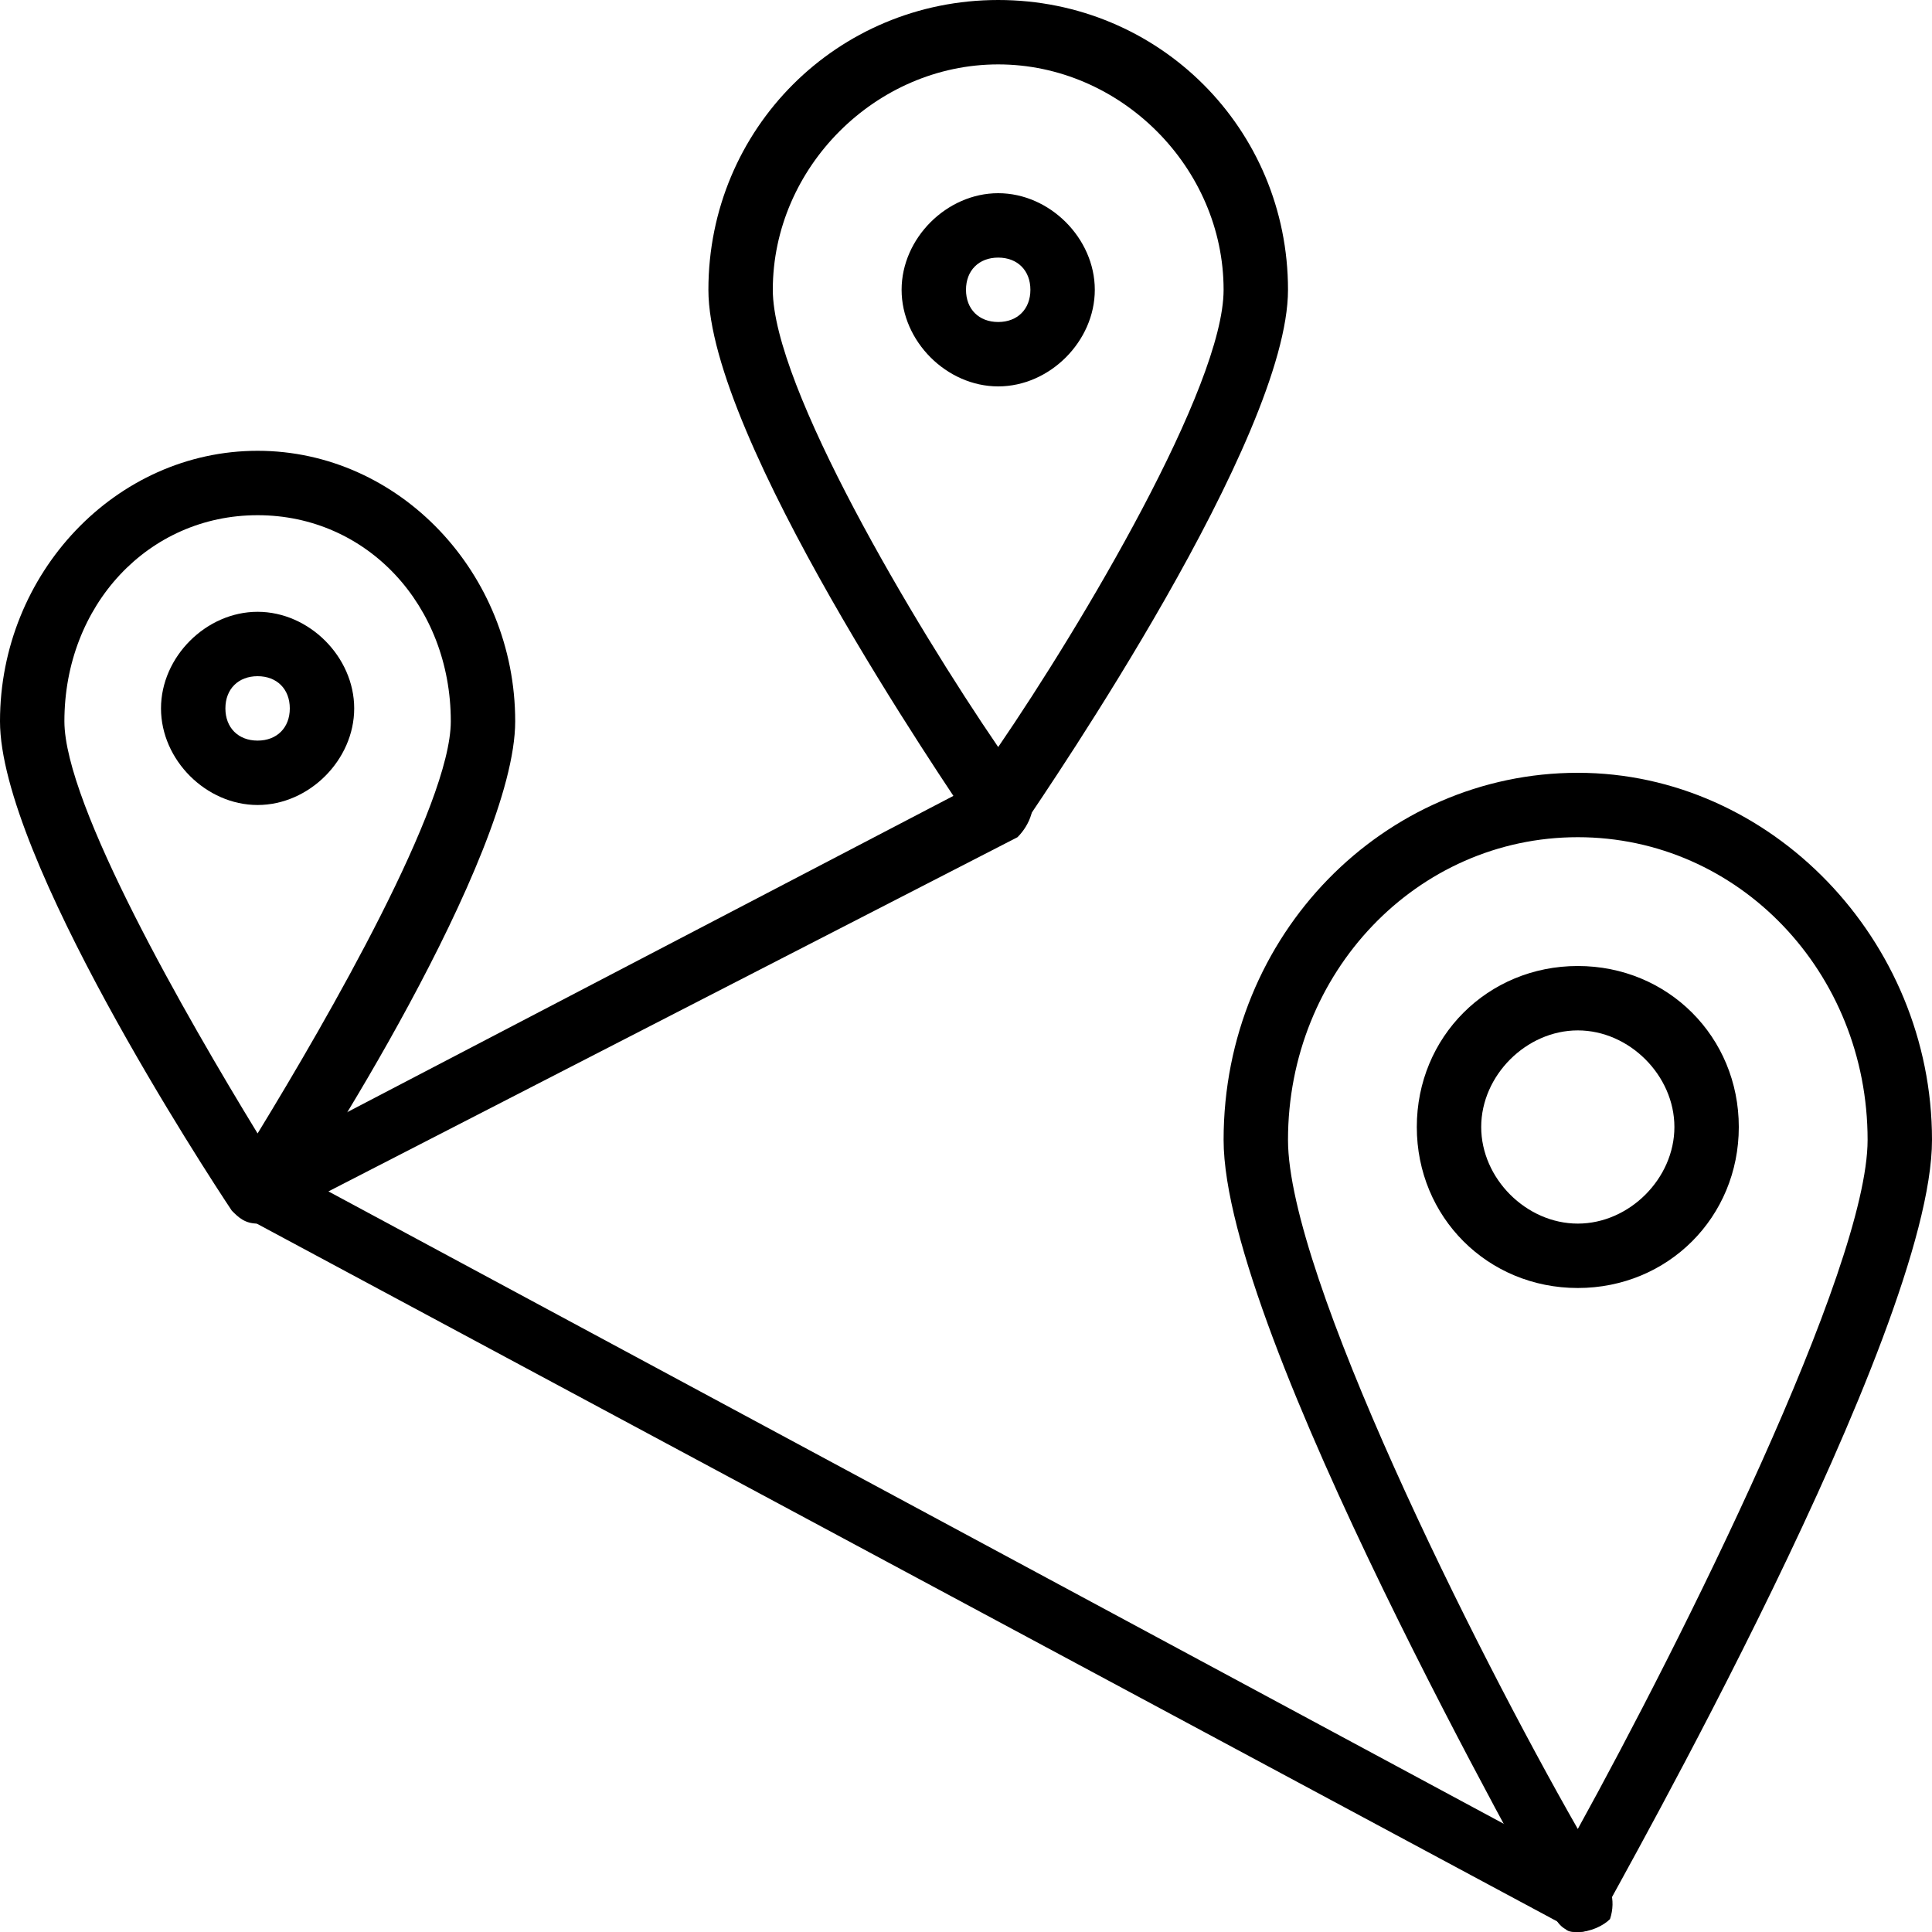 <?xml version="1.0" encoding="utf-8"?>
<!-- Generator: Adobe Illustrator 19.0.0, SVG Export Plug-In . SVG Version: 6.00 Build 0)  -->
<svg version="1.1" id="Layer_1" xmlns="http://www.w3.org/2000/svg" xmlns:xlink="http://www.w3.org/1999/xlink" x="0px" y="0px"
	 viewBox="0 0 30 30" style="enable-background:new 0 0 30 30;" xml:space="preserve">
<g>
	<g>
		<path d="M24.5,30c-0.1,0-0.2,0-0.2-0.1l-20.5-11c-0.2-0.1-0.3-0.3-0.3-0.4s0.1-0.4,0.3-0.4l11.5-6c0.2-0.1,0.5,0,0.7,0.2
			c0.1,0.2,0,0.5-0.2,0.7L5.1,18.5l19.7,10.6c0.2,0.1,0.3,0.4,0.2,0.7C24.9,29.9,24.7,30,24.5,30z"/>
	</g>
	<g>
		<path d="M15.5,13c-0.2,0-0.3-0.1-0.4-0.2c-0.4-0.6-4.1-6-4.1-8.3C11,2,13,0,15.5,0S20,2,20,4.5c0,2.3-3.7,7.7-4.1,8.3
			C15.8,12.9,15.7,13,15.5,13z M15.5,1C13.6,1,12,2.6,12,4.5c0,1.5,2.2,5.2,3.5,7.1C16.8,9.7,19,6,19,4.5C19,2.6,17.4,1,15.5,1z"/>
	</g>
	<g>
		<path d="M24.5,30c-0.2,0-0.3-0.1-0.4-0.3c-0.2-0.4-5.1-9-5.1-12c0-3.2,2.5-5.7,5.5-5.7s5.5,2.6,5.5,5.7c0,3-4.9,11.6-5.1,12
			C24.8,29.9,24.7,30,24.5,30z M24.5,13C22,13,20,15.1,20,17.7c0,2.1,2.9,7.9,4.5,10.7c1.6-2.9,4.5-8.7,4.5-10.7
			C29,15.1,27,13,24.5,13z"/>
	</g>
	<g>
		<path d="M15.5,6C14.7,6,14,5.3,14,4.5S14.7,3,15.5,3S17,3.7,17,4.5S16.3,6,15.5,6z M15.5,4C15.2,4,15,4.2,15,4.5S15.2,5,15.5,5
			S16,4.8,16,4.5S15.8,4,15.5,4z"/>
	</g>
	<g>
		<path d="M4,19c-0.2,0-0.3-0.1-0.4-0.2C3.2,18.2,0,13.3,0,11.2C0,8.9,1.8,7,4,7s4,1.9,4,4.2c0,2.1-3.2,7.1-3.6,7.6
			C4.3,18.9,4.2,19,4,19z M4,8c-1.7,0-3,1.4-3,3.2c0,1.3,1.9,4.6,3,6.4c1.1-1.8,3-5.1,3-6.4C7,9.4,5.7,8,4,8z"/>
	</g>
	<g>
		<path d="M4,12.5c-0.8,0-1.5-0.7-1.5-1.5S3.2,9.5,4,9.5s1.5,0.7,1.5,1.5S4.8,12.5,4,12.5z M4,10.5c-0.3,0-0.5,0.2-0.5,0.5
			s0.2,0.5,0.5,0.5s0.5-0.2,0.5-0.5S4.3,10.5,4,10.5z"/>
	</g>
	<g>
		<path d="M24.5,20c-1.4,0-2.5-1.1-2.5-2.5s1.1-2.5,2.5-2.5s2.5,1.1,2.5,2.5S25.9,20,24.5,20z M24.5,16c-0.8,0-1.5,0.7-1.5,1.5
			s0.7,1.5,1.5,1.5s1.5-0.7,1.5-1.5S25.3,16,24.5,16z"/>
	</g>
</g>
</svg>
